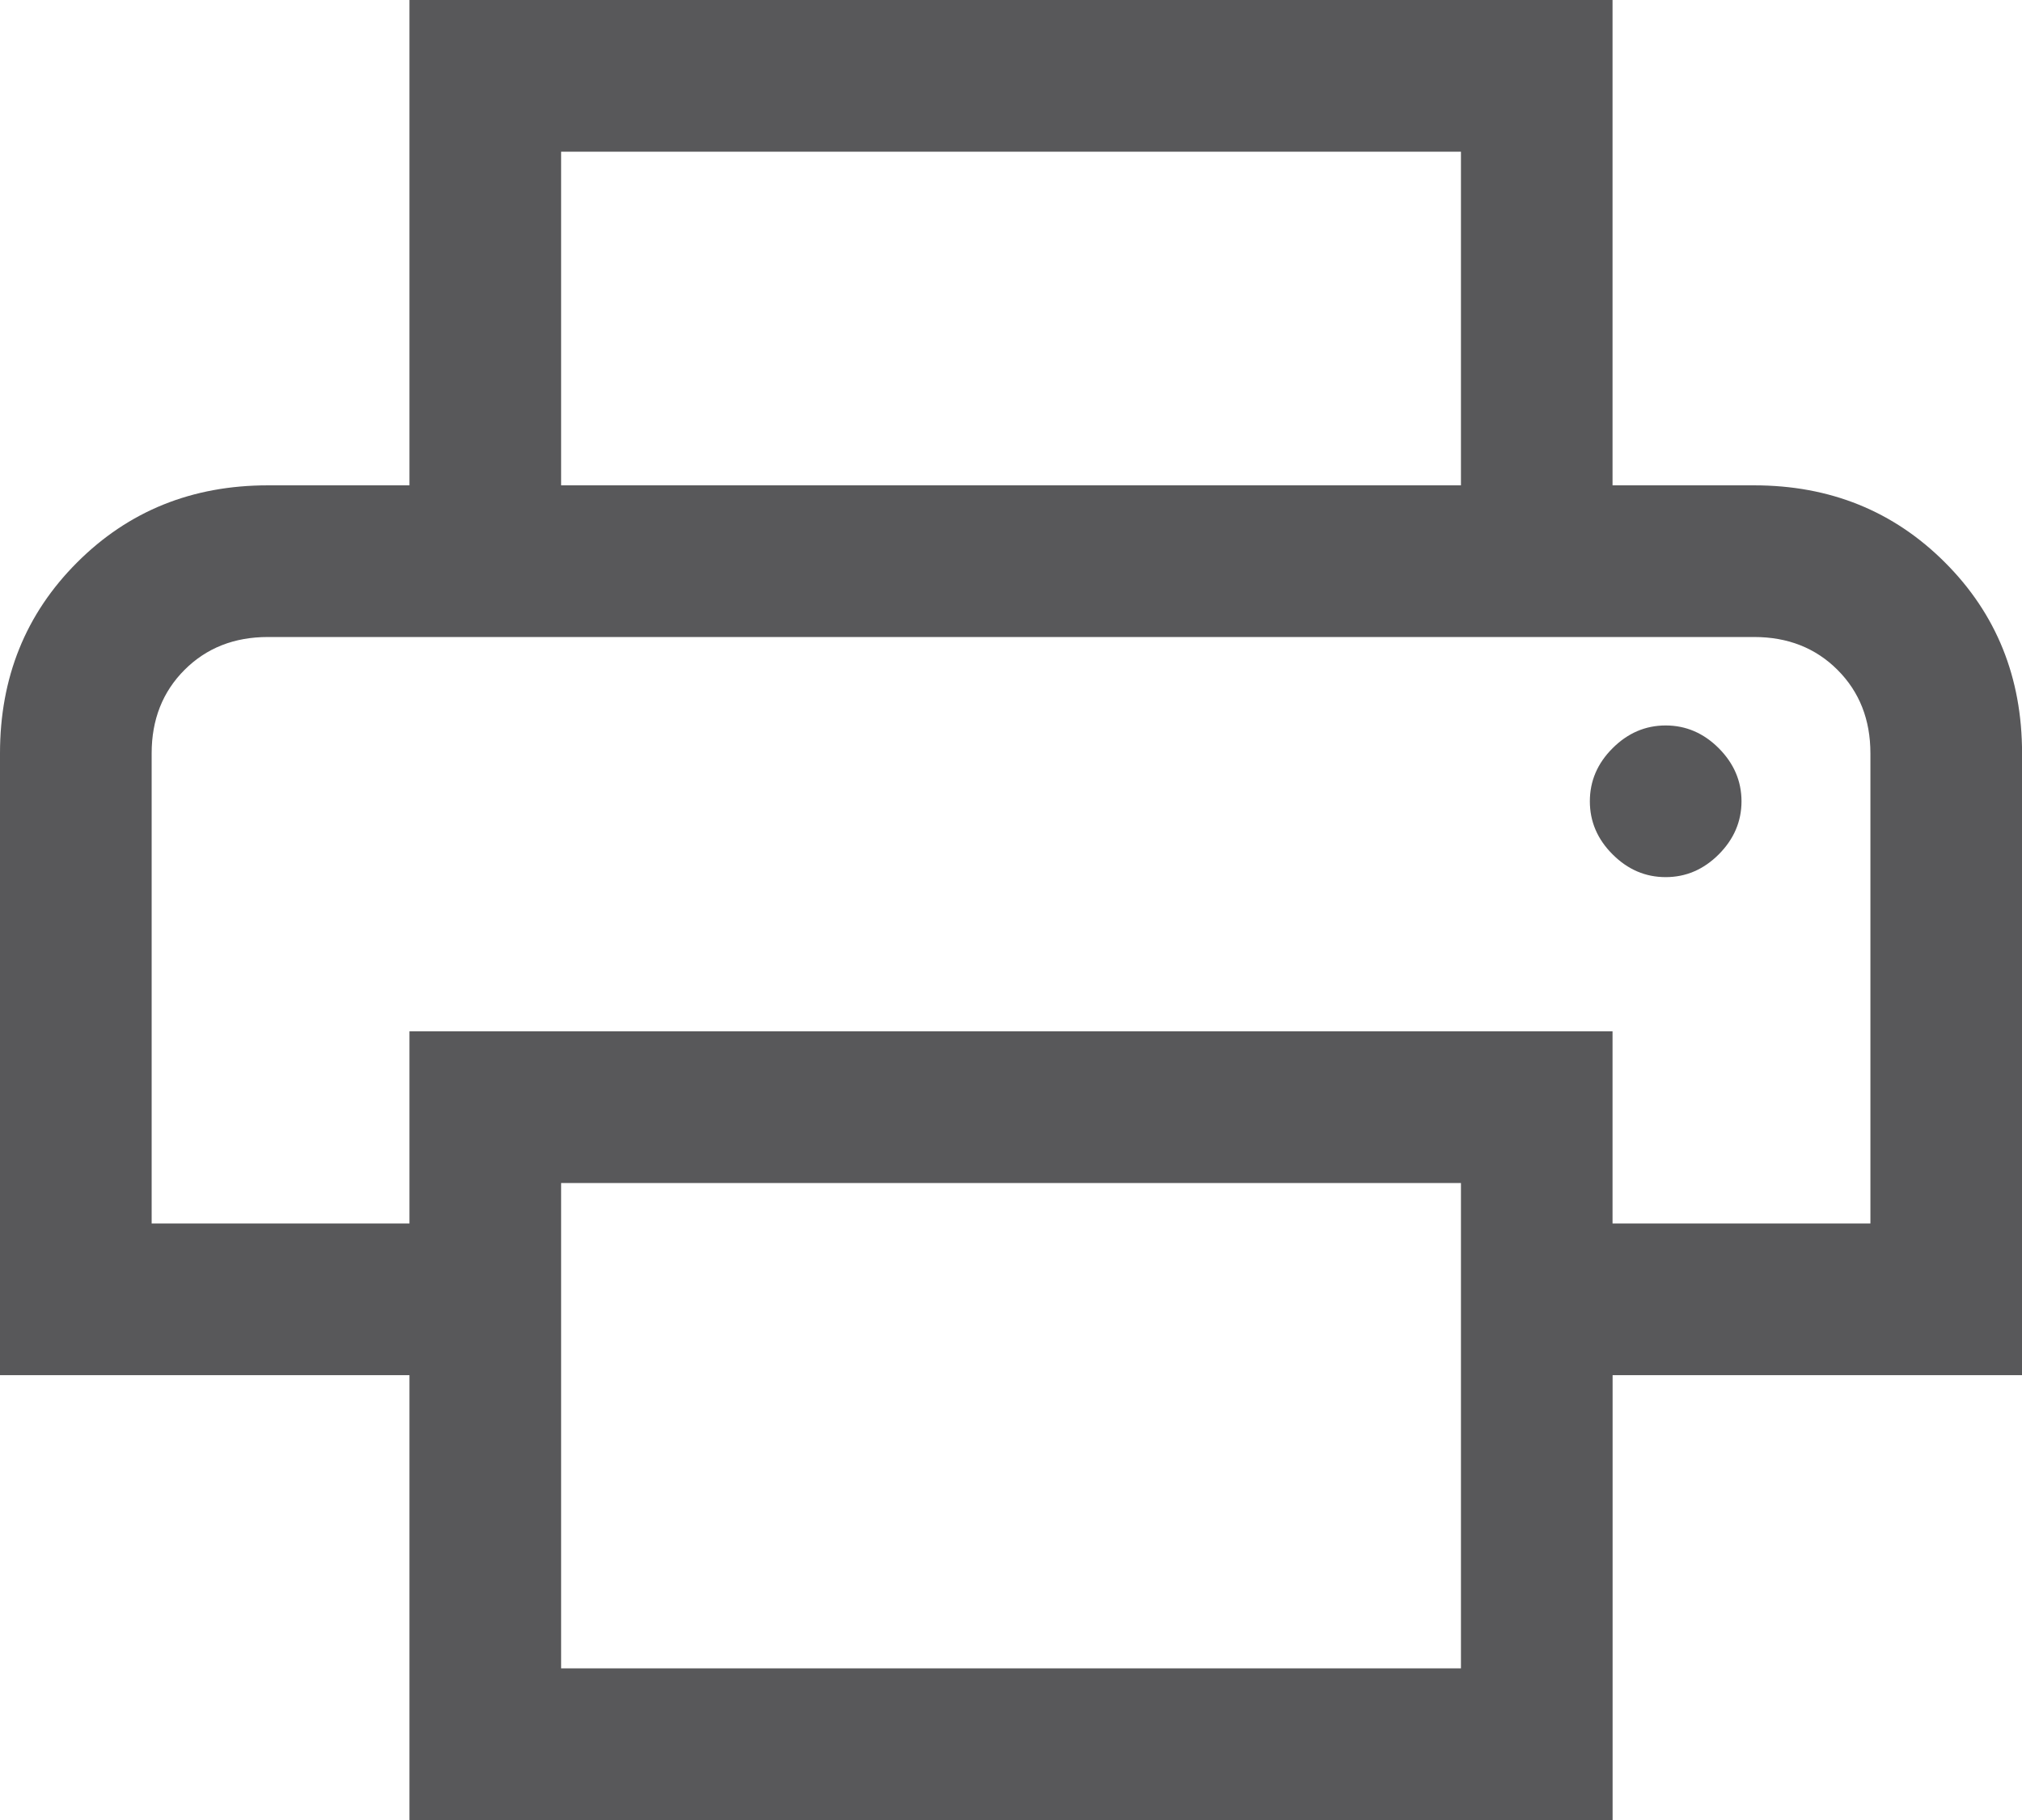<?xml version="1.0" encoding="utf-8"?>
<!-- Generator: Adobe Illustrator 15.0.2, SVG Export Plug-In . SVG Version: 6.00 Build 0)  -->
<!DOCTYPE svg PUBLIC "-//W3C//DTD SVG 1.1//EN" "http://www.w3.org/Graphics/SVG/1.1/DTD/svg11.dtd">
<svg version="1.1" id="Ebene_1" xmlns="http://www.w3.org/2000/svg" xmlns:xlink="http://www.w3.org/1999/xlink" x="0px" y="0px"
	 width="33.333px" height="30px" viewBox="7.333 9 33.333 30" enable-background="new 7.333 9 33.333 30" xml:space="preserve">
<path fill="#58585A" d="M31.417,17v-5.5H16.583V17h-2.5V9h19.833v8H31.417z M9.833,19.5h28.333H14.083H9.833z M34.792,23.458
	c0.333,0,0.625-0.125,0.875-0.375c0.249-0.25,0.375-0.542,0.375-0.875c0-0.333-0.126-0.625-0.375-0.875
	c-0.25-0.25-0.542-0.375-0.875-0.375c-0.334,0-0.625,0.125-0.875,0.375c-0.251,0.25-0.375,0.542-0.375,0.875
	c0,0.333,0.124,0.625,0.375,0.875C34.167,23.333,34.458,23.458,34.792,23.458z M31.417,36.5v-8H16.583v8H31.417z M33.917,39H14.083
	v-7.333h-6.75v-10.25c0-1.25,0.423-2.298,1.271-3.146S10.5,17,11.75,17h24.5c1.25,0,2.299,0.424,3.146,1.271
	c0.848,0.847,1.271,1.896,1.271,3.146v10.25h-6.75V39z M38.167,29.167v-7.75c0-0.555-0.181-1.014-0.542-1.375
	S36.806,19.5,36.25,19.5h-24.5c-0.556,0-1.014,0.181-1.375,0.542c-0.361,0.361-0.542,0.82-0.542,1.375v7.75h4.25V26h19.833v3.167
	H38.167z"/>
</svg>
